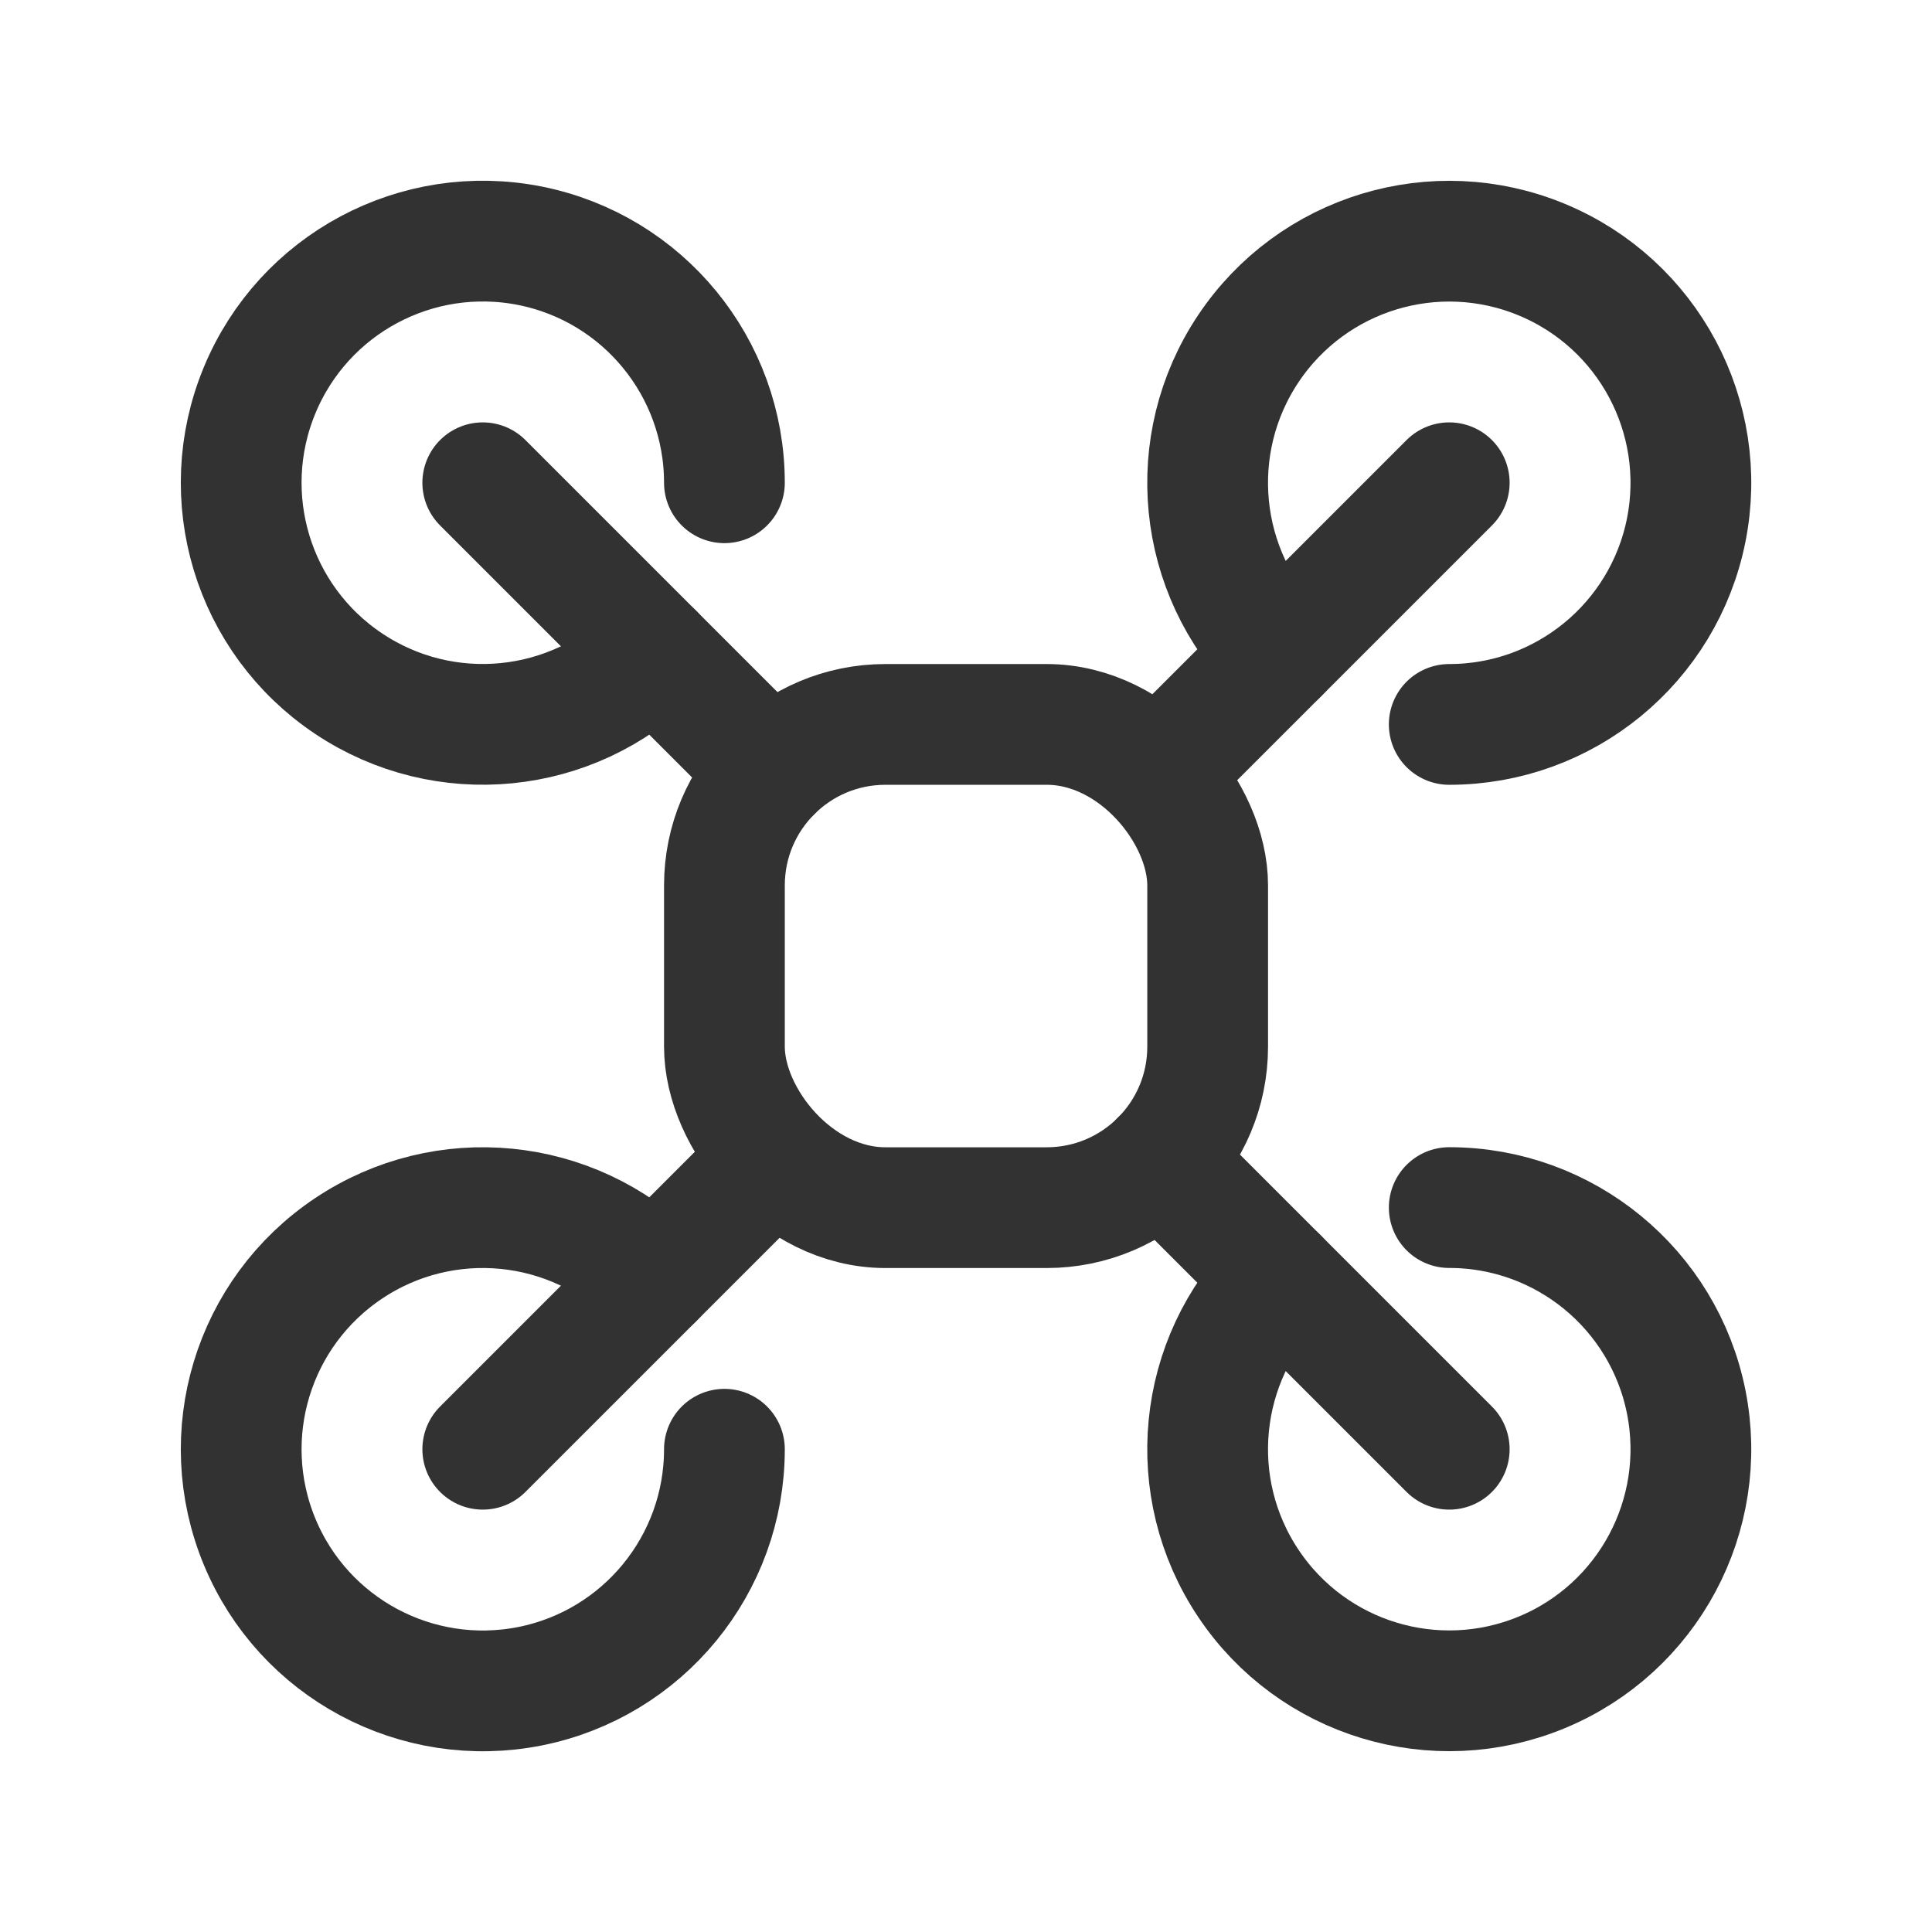 <svg width="24" height="24" viewBox="0 0 24 24" fill="none" xmlns="http://www.w3.org/2000/svg">
<rect x="8.999" y="8.999" width="6.003" height="6.003" rx="2" stroke="#323232" stroke-width="1.5" stroke-linecap="round" stroke-linejoin="round"/>
<path d="M9.585 9.585L5.997 5.997" stroke="#323232" stroke-width="1.5" stroke-linecap="round" stroke-linejoin="round"/>
<path d="M8.999 5.997C8.999 4.566 7.988 3.333 6.584 3.053C5.179 2.774 3.773 3.525 3.225 4.848C2.677 6.171 3.139 7.696 4.33 8.492C5.52 9.288 7.107 9.132 8.119 8.119" stroke="#323232" stroke-width="1.5" stroke-linecap="round" stroke-linejoin="round"/>
<path d="M14.415 9.585L18.003 5.997" stroke="#323232" stroke-width="1.5" stroke-linecap="round" stroke-linejoin="round"/>
<path d="M18.003 8.999C19.434 8.999 20.667 7.988 20.947 6.584C21.226 5.179 20.475 3.773 19.152 3.225C17.829 2.677 16.304 3.139 15.508 4.33C14.712 5.52 14.868 7.107 15.881 8.119" stroke="#323232" stroke-width="1.5" stroke-linecap="round" stroke-linejoin="round"/>
<path d="M14.415 14.415L18.003 18.003" stroke="#323232" stroke-width="1.5" stroke-linecap="round" stroke-linejoin="round"/>
<path d="M18.003 15.001C19.434 15.001 20.667 16.012 20.947 17.416C21.226 18.821 20.475 20.227 19.152 20.775C17.829 21.323 16.304 20.861 15.508 19.67C14.712 18.48 14.868 16.893 15.881 15.881" stroke="#323232" stroke-width="1.5" stroke-linecap="round" stroke-linejoin="round"/>
<path d="M9.585 14.415L5.997 18.003" stroke="#323232" stroke-width="1.5" stroke-linecap="round" stroke-linejoin="round"/>
<path d="M8.999 18.003C8.999 19.434 7.988 20.667 6.584 20.947C5.179 21.226 3.773 20.475 3.225 19.152C2.677 17.829 3.139 16.304 4.33 15.508C5.52 14.712 7.107 14.868 8.119 15.881" stroke="#323232" stroke-width="1.5" stroke-linecap="round" stroke-linejoin="round"/>
</svg>
